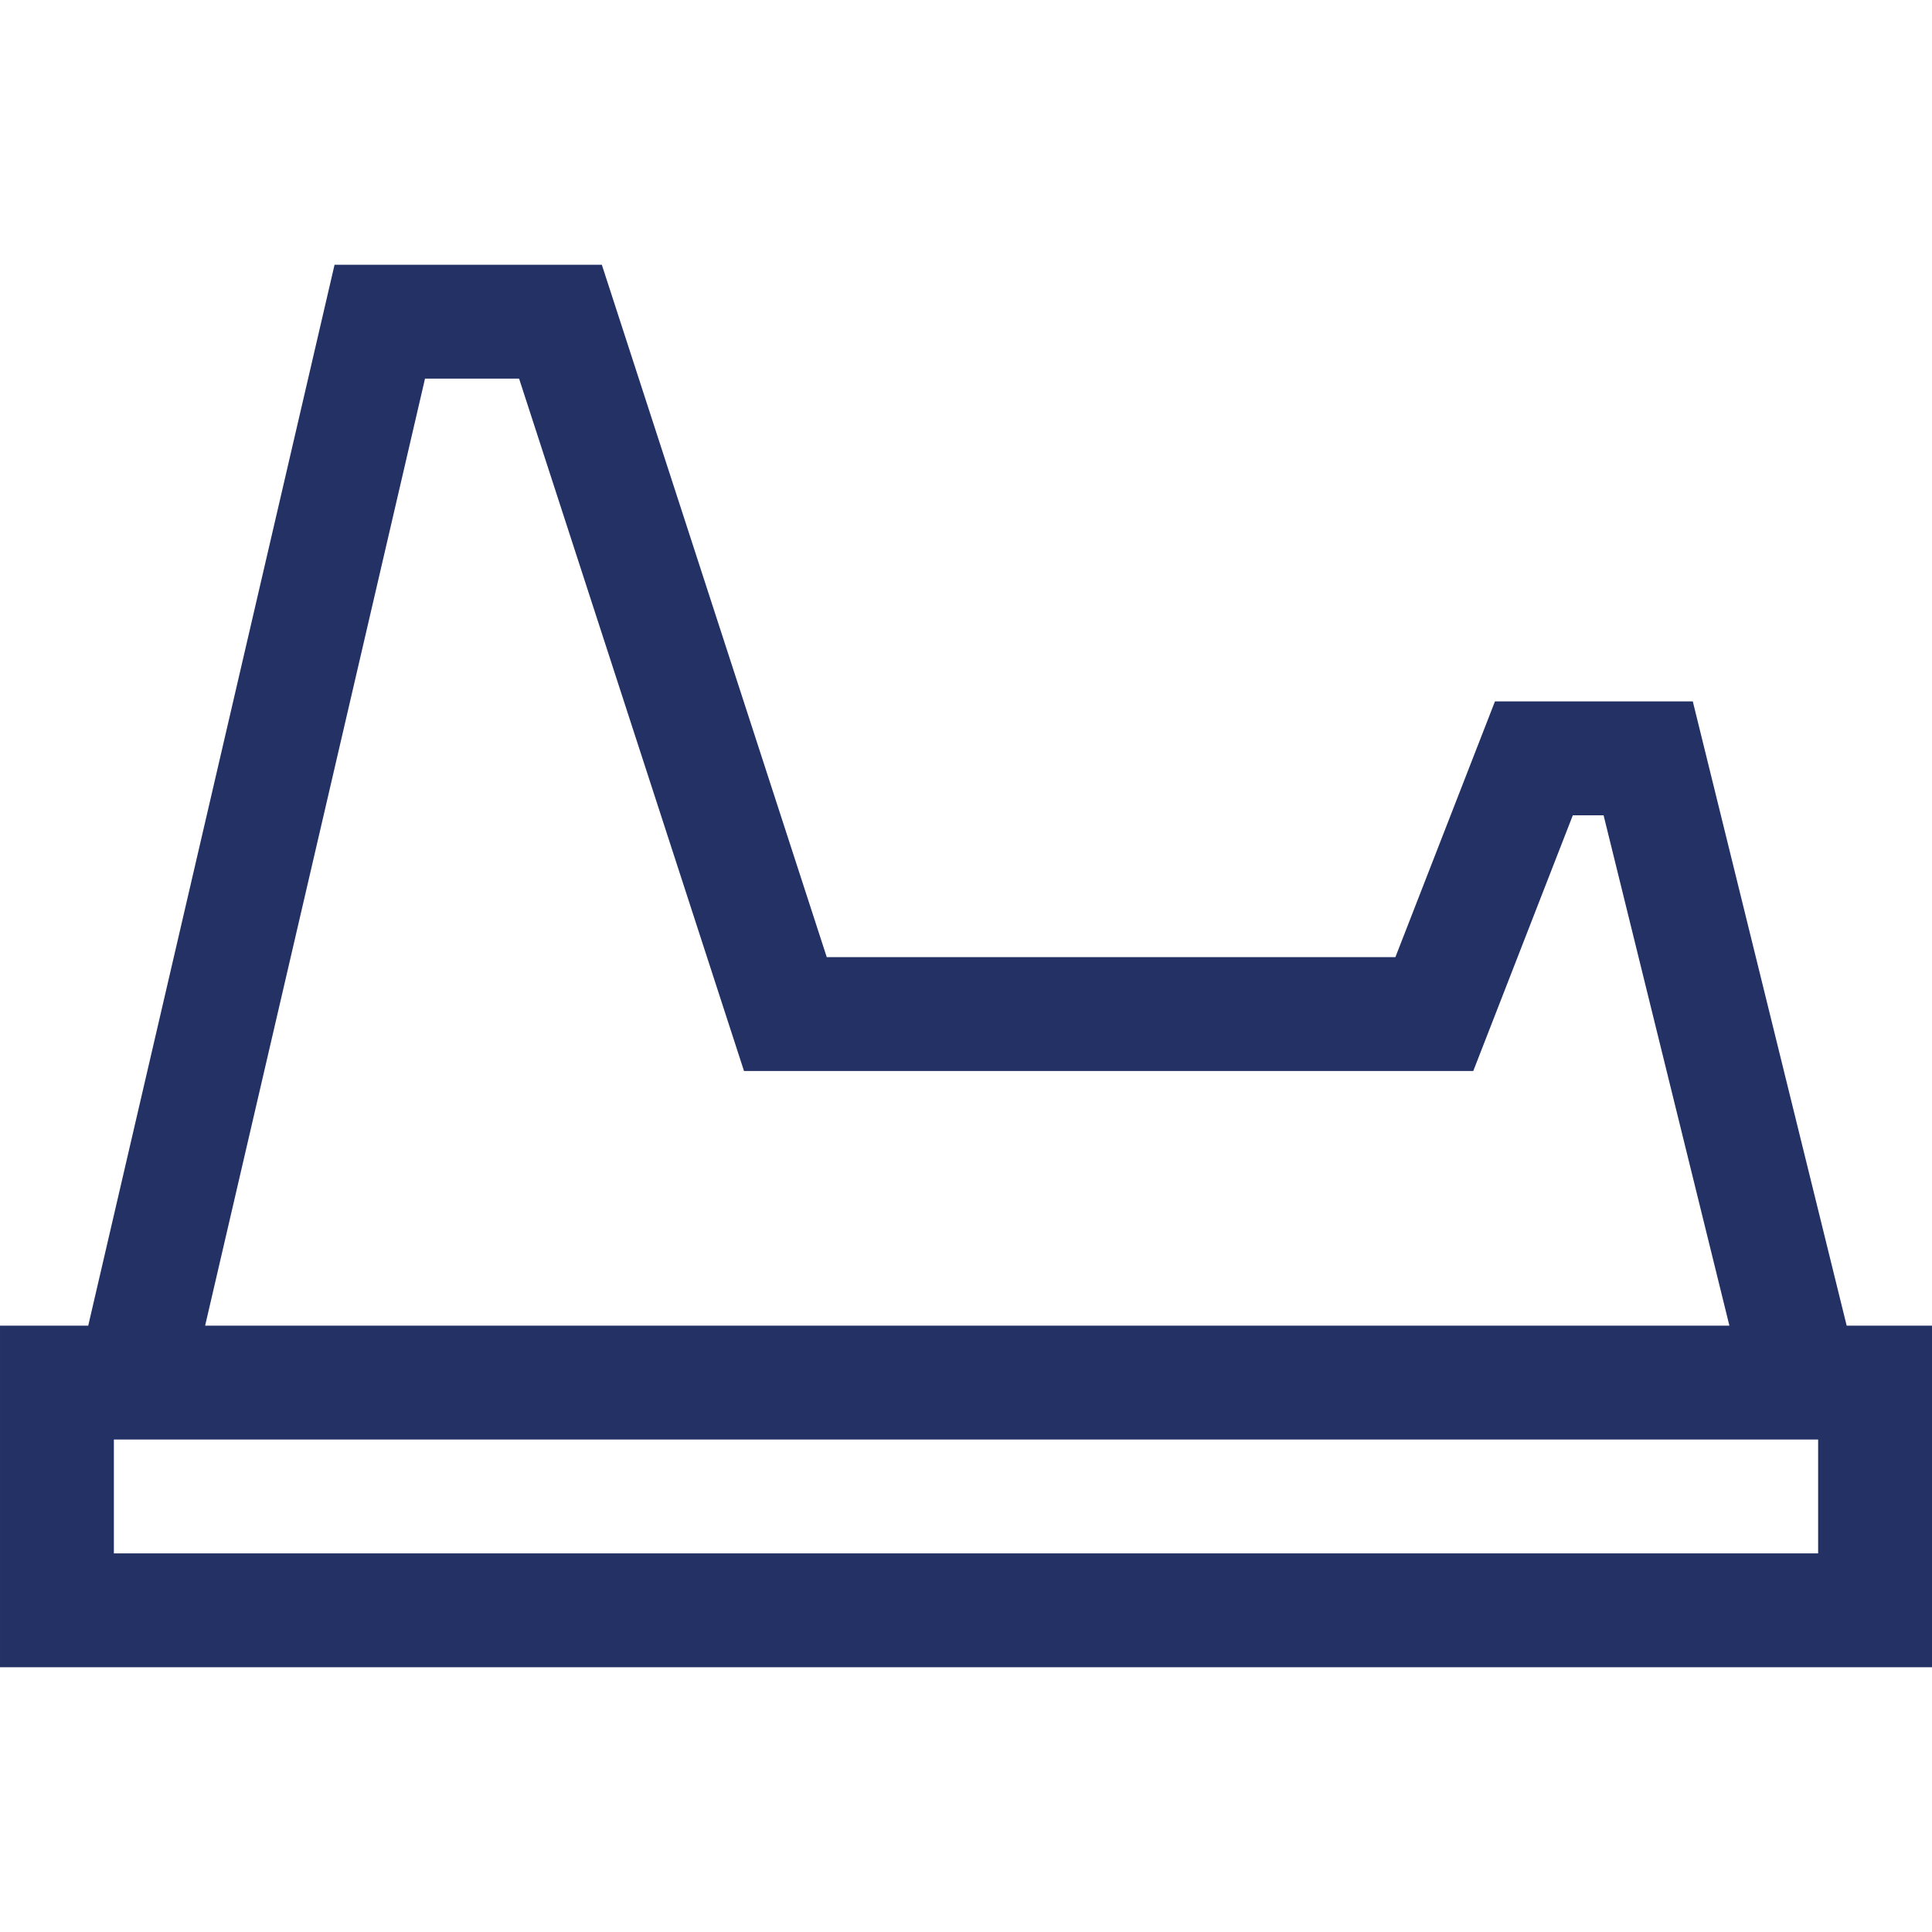 <?xml version="1.0"?>
<svg xmlns="http://www.w3.org/2000/svg" xmlns:xlink="http://www.w3.org/1999/xlink" xmlns:svgjs="http://svgjs.com/svgjs" version="1.1" width="512" height="512" x="0" y="0" viewBox="0 0 505.023 505.023" style="enable-background:new 0 0 512 512" xml:space="preserve" class=""><g><g xmlns="http://www.w3.org/2000/svg"><path d="m482.718 346.521-40.222-163.171h-51.716l-26.024 66.842h-148.645l-58.794-180.987h-69.865l-64.389 277.316h-23.063v89.297h505.023v-89.297zm-371.62-247.55h24.591l58.794 180.987h190.627l26.024-66.842h8.043l32.885 133.406h-398.441zm364.16 307.082h-445.492v-29.766h445.492z" fill="#233165" data-original="#000000" style=""/></g></g></svg>
